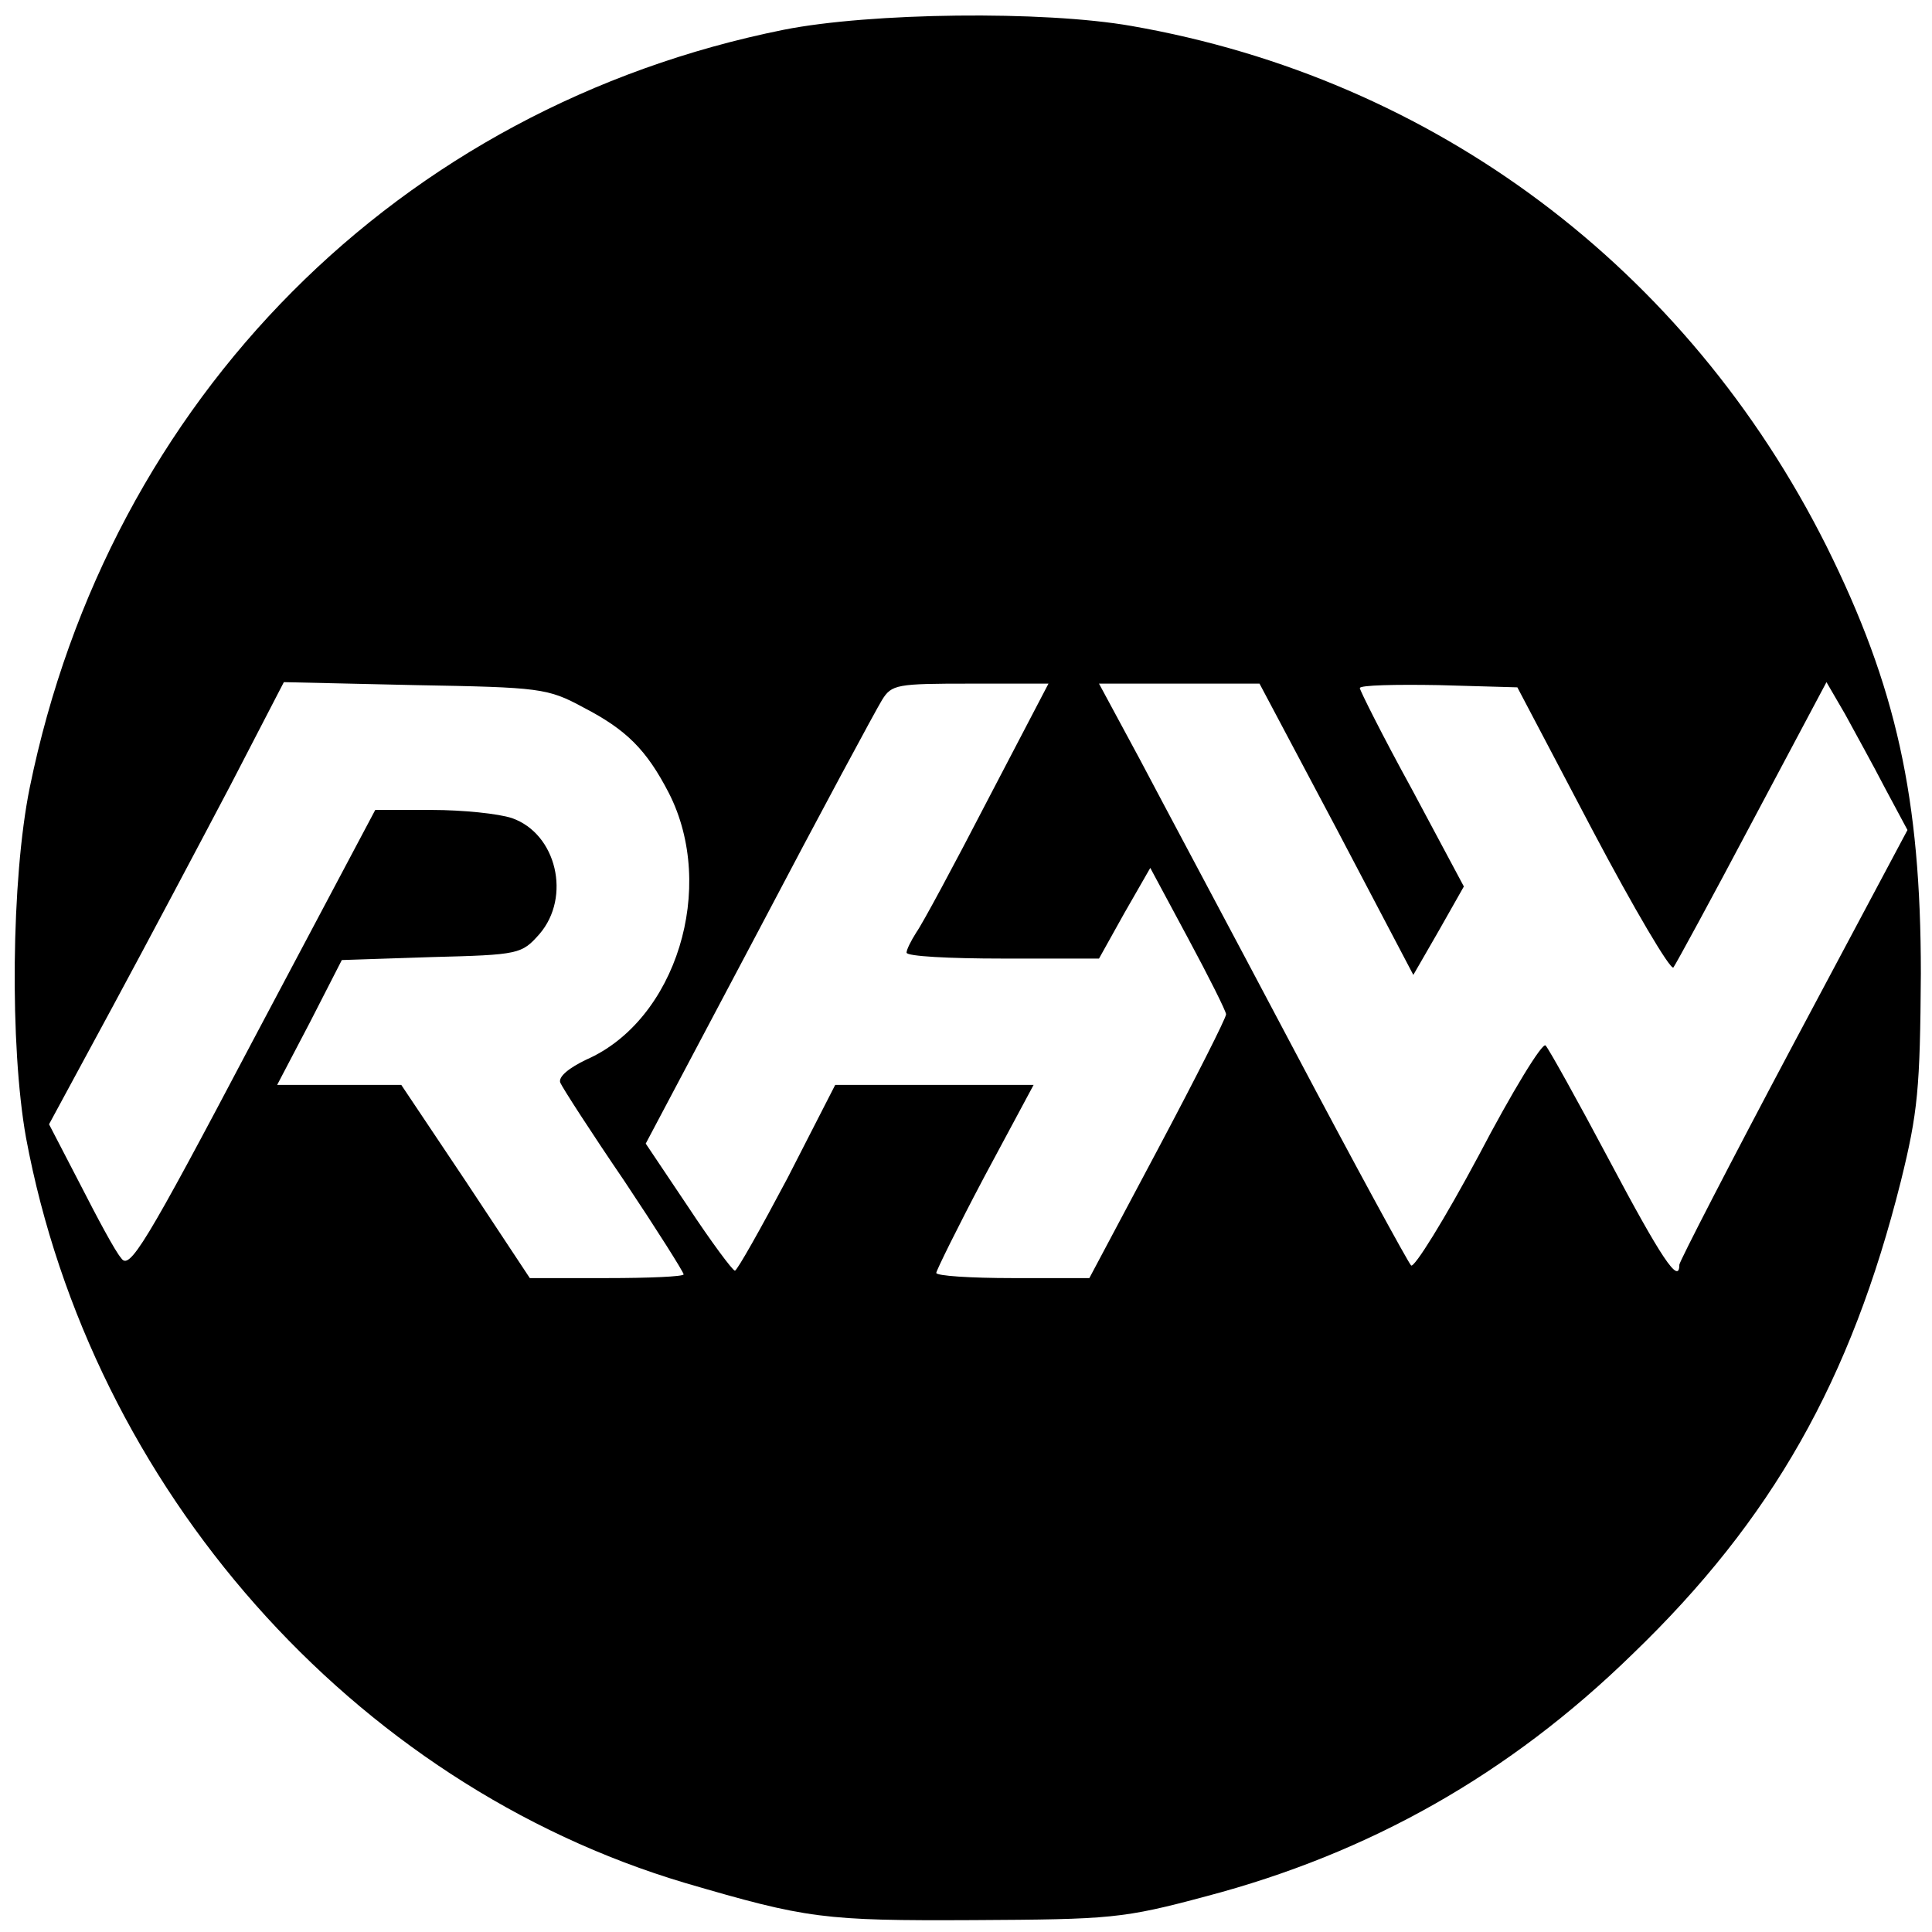 <?xml version="1.0" standalone="no"?>
<!DOCTYPE svg PUBLIC "-//W3C//DTD SVG 20010904//EN"
 "http://www.w3.org/TR/2001/REC-SVG-20010904/DTD/svg10.dtd">
<svg version="1.0" xmlns="http://www.w3.org/2000/svg"
 width="260pt" height="260pt" viewBox="0 0 260 260"
 preserveAspectRatio="xMidYMid meet">
<g transform="translate(0,260) scale(0.1,-0.1)"
fill="#000000" stroke="none">
<path d="M1055 2560 c-518 -104 -908 -496 -1015 -1020 -25 -123 -27 -348 -5
-471 88 -472 440 -870 887 -1003 164 -48 186 -51 388 -50 185 1 201 2 313 32
220 58 408 164 574 326 188 181 294 369 361 636 23 93 26 125 27 280 0 236
-33 386 -127 575 -188 375 -528 629 -935 700 -119 21 -352 18 -468 -5z m-270
-912 c58 -30 85 -57 115 -115 65 -127 10 -306 -111 -359 -23 -11 -38 -23 -35
-31 3 -7 41 -66 86 -132 44 -66 80 -123 80 -126 0 -3 -47 -5 -103 -5 l-104 0
-86 130 -87 130 -84 0 -83 0 44 84 43 84 121 4 c118 3 121 4 145 31 43 50 23
135 -37 156 -18 6 -66 11 -108 11 l-76 0 -165 -311 c-146 -277 -166 -309 -177
-292 -8 9 -32 54 -55 99 l-42 81 86 159 c47 87 118 221 158 297 l72 139 177
-4 c168 -3 178 -4 226 -30z m544 -125 c-45 -87 -88 -167 -96 -178 -7 -11 -13
-23 -13 -27 0 -5 58 -8 129 -8 l130 0 34 61 35 61 51 -95 c28 -52 51 -98 51
-102 0 -5 -41 -86 -92 -182 l-92 -173 -103 0 c-57 0 -103 3 -103 7 0 3 29 62
65 130 l66 123 -134 0 -133 0 -64 -125 c-36 -68 -68 -125 -71 -125 -3 0 -32
39 -63 86 l-57 85 152 287 c83 158 158 297 166 310 13 21 20 22 119 22 l105 0
-82 -157z m470 -39 l103 -196 34 59 34 60 -70 131 c-39 71 -70 133 -70 136 0
4 48 5 106 4 l106 -3 101 -192 c56 -106 105 -189 109 -185 3 4 51 92 106 196
l100 188 25 -43 c13 -24 38 -69 54 -100 l30 -56 -154 -289 c-84 -158 -153
-292 -153 -296 0 -28 -25 10 -94 140 -43 81 -82 151 -86 155 -4 5 -45 -62 -90
-148 -46 -86 -87 -152 -91 -148 -4 4 -76 136 -159 293 -83 157 -176 331 -206
388 l-55 102 108 0 108 0 104 -196z"/>
</g>
</svg>
